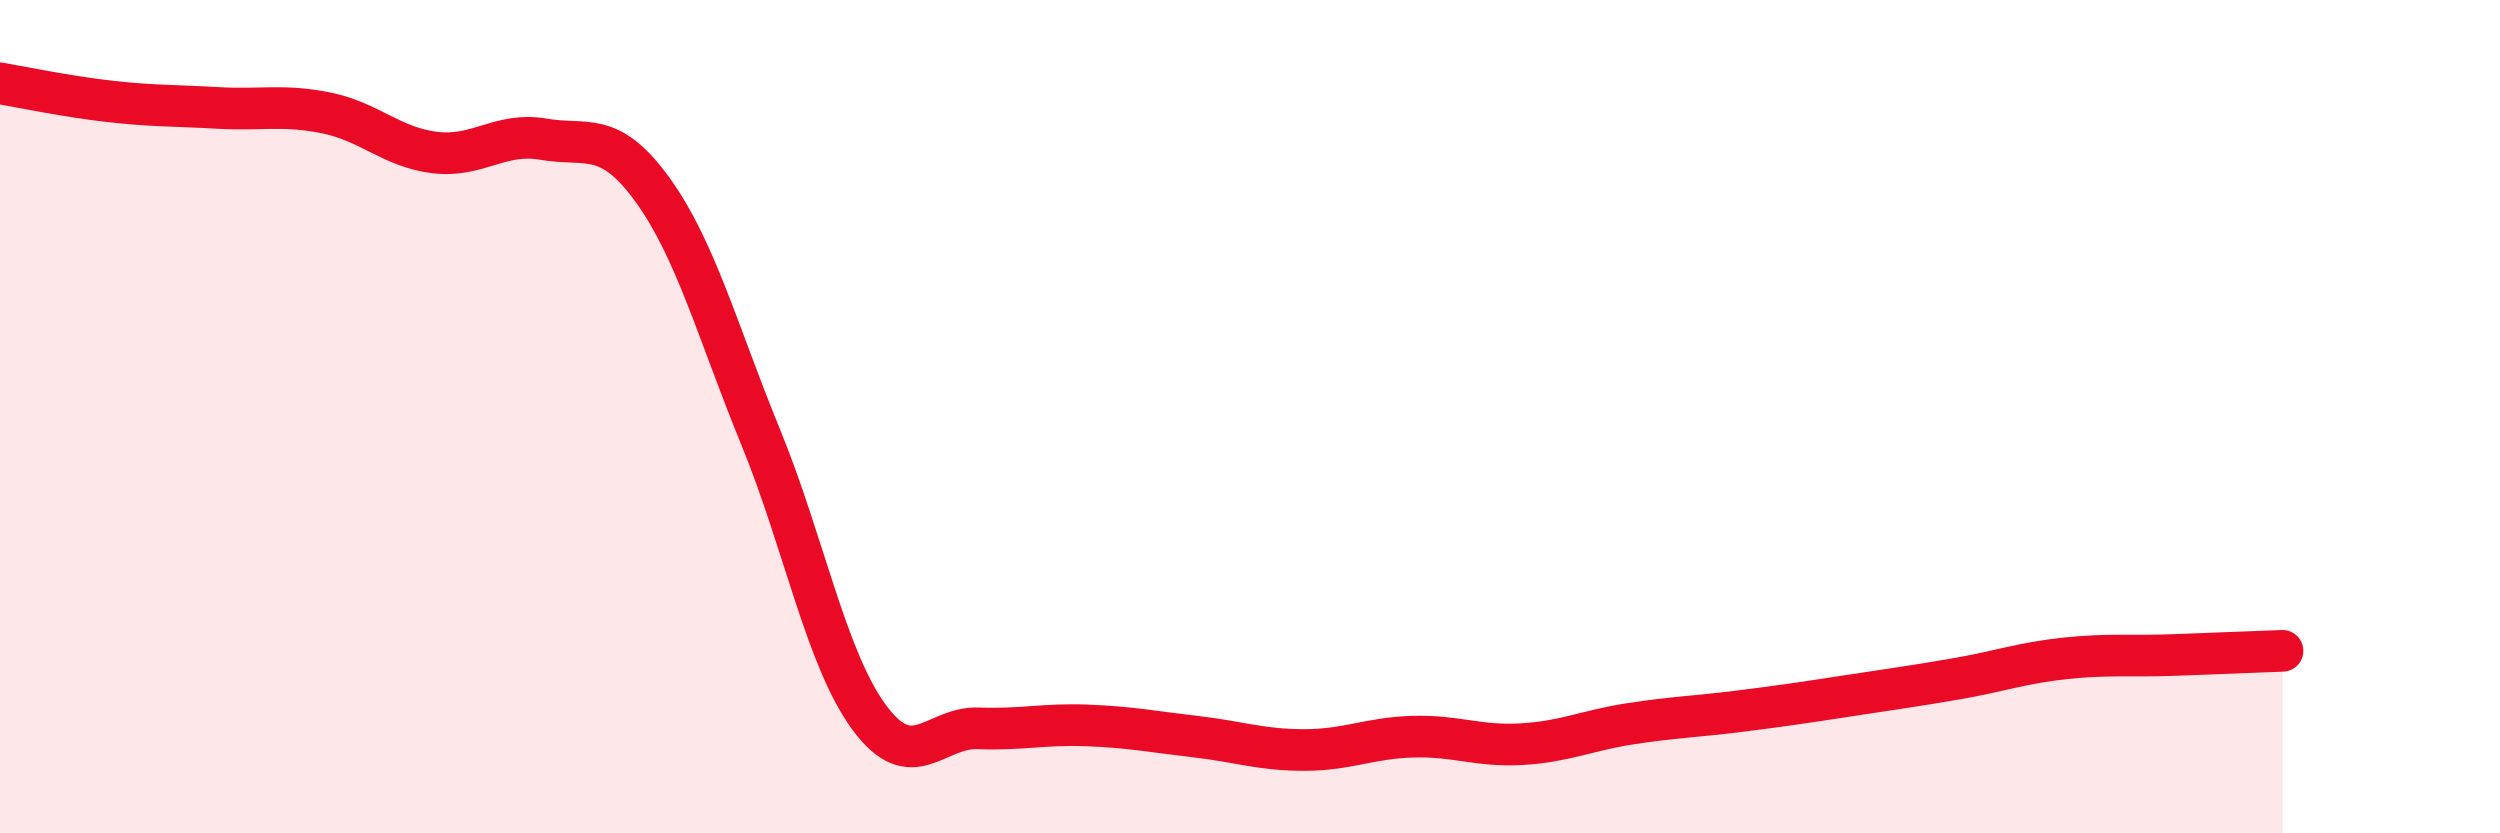 
    <svg width="60" height="20" viewBox="0 0 60 20" xmlns="http://www.w3.org/2000/svg">
      <path
        d="M 0,2 C 0.52,2.09 1.57,2.31 2.61,2.43 C 3.65,2.55 4.18,2.53 5.22,2.59 C 6.26,2.65 6.79,2.5 7.83,2.71 C 8.87,2.92 9.39,3.53 10.43,3.66 C 11.47,3.79 12,3.16 13.04,3.34 C 14.08,3.52 14.61,3.11 15.65,4.54 C 16.69,5.97 17.22,7.96 18.26,10.5 C 19.3,13.04 19.83,15.83 20.87,17.23 C 21.91,18.63 22.44,17.44 23.48,17.48 C 24.52,17.52 25.05,17.37 26.09,17.41 C 27.13,17.45 27.66,17.56 28.7,17.68 C 29.74,17.8 30.26,18 31.3,18 C 32.34,18 32.87,17.71 33.91,17.68 C 34.95,17.65 35.48,17.92 36.52,17.86 C 37.56,17.8 38.09,17.53 39.13,17.37 C 40.17,17.21 40.7,17.2 41.74,17.07 C 42.78,16.94 43.31,16.86 44.35,16.7 C 45.39,16.54 45.92,16.47 46.96,16.29 C 48,16.11 48.53,15.91 49.57,15.8 C 50.61,15.69 51.13,15.76 52.17,15.72 C 53.21,15.68 54.26,15.64 54.78,15.62L54.78 20L0 20Z"
        fill="#EB0A25"
        opacity="0.1"
        stroke-linecap="round"
        stroke-linejoin="round"
      />
      <path
        d="M 0,2 C 0.52,2.09 1.57,2.31 2.61,2.43 C 3.65,2.55 4.18,2.53 5.22,2.59 C 6.26,2.65 6.79,2.5 7.83,2.71 C 8.87,2.92 9.39,3.53 10.43,3.66 C 11.47,3.79 12,3.16 13.04,3.34 C 14.08,3.52 14.61,3.11 15.65,4.54 C 16.69,5.97 17.22,7.96 18.26,10.5 C 19.3,13.04 19.83,15.83 20.87,17.23 C 21.91,18.63 22.44,17.44 23.48,17.48 C 24.52,17.52 25.05,17.37 26.09,17.41 C 27.13,17.45 27.66,17.56 28.7,17.68 C 29.74,17.8 30.26,18 31.3,18 C 32.34,18 32.87,17.71 33.91,17.68 C 34.95,17.65 35.48,17.92 36.52,17.86 C 37.56,17.8 38.09,17.53 39.13,17.37 C 40.17,17.21 40.7,17.2 41.74,17.07 C 42.78,16.94 43.31,16.86 44.35,16.7 C 45.39,16.54 45.92,16.47 46.96,16.29 C 48,16.11 48.53,15.91 49.57,15.8 C 50.61,15.69 51.13,15.76 52.17,15.72 C 53.21,15.68 54.26,15.64 54.78,15.62"
        stroke="#EB0A25"
        stroke-width="1"
        fill="none"
        stroke-linecap="round"
        stroke-linejoin="round"
      />
    </svg>
  